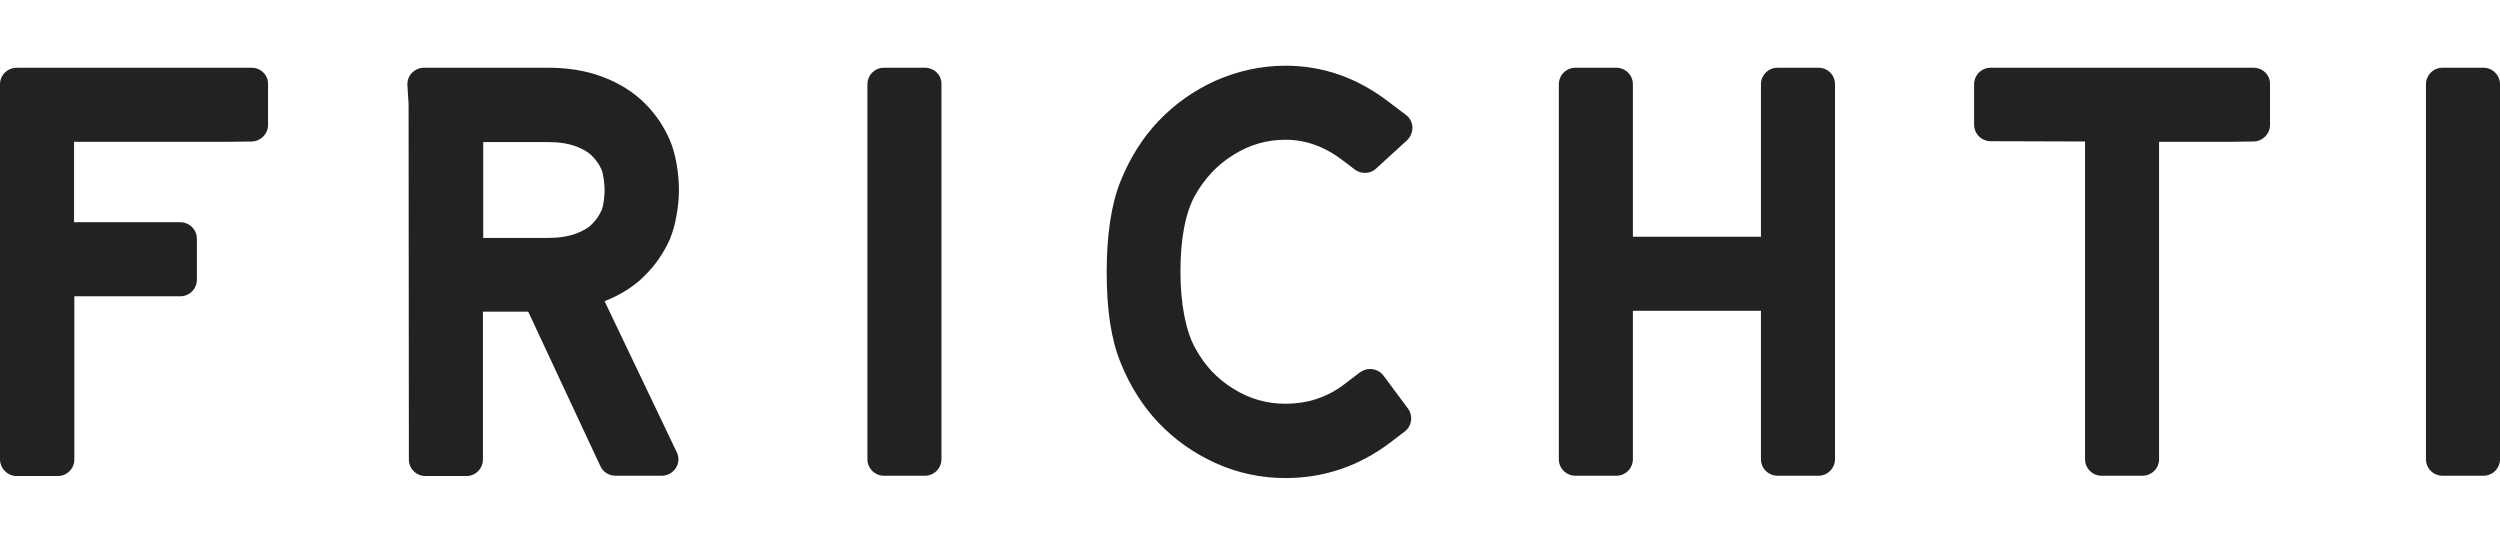 <svg viewBox="0 0 860.9 141.9" height="25" width="115" xmlns="http://www.w3.org/2000/svg"><path  fill="#222" d="M318.5.7h-14.1c-3.2 0-5.7 2.6-5.7 5.7v129.1c0 3.2 2.6 5.7 5.7 5.7h14.1c3.2 0 5.7-2.6 5.7-5.7V6.4c.1-3.2-2.5-5.7-5.7-5.7M424.9 30.6c5.5-3.4 11.3-5.1 17.8-5.1 6.9 0 13.4 2.3 19.7 7.1l4.2 3.2c2.2 1.6 5.3 1.5 7.3-.4l10.6-9.7c1.2-1.1 1.9-2.8 1.9-4.5-.1-1.7-.9-3.3-2.3-4.3l-6.1-4.6C467.3 4.1 455.4 0 442.7 0c-8.4 0-16.5 1.8-24.2 5.2-7.5 3.4-14.1 8.1-19.6 13.9-5.5 5.8-9.8 12.7-13 20.6-3.2 7.9-4.8 18.4-4.8 31.3 0 13.2 1.5 23.1 4.8 31.3 3.2 7.9 7.5 14.8 13 20.6 5.5 5.8 12.1 10.5 19.6 13.9 7.7 3.5 15.8 5.2 24.2 5.2 13.2 0 25.3-4.1 36-12.2l5-3.8c2.5-1.9 3-5.5 1.1-8l-8.4-11.3c-.9-1.2-2.3-2-3.8-2.2-1.5-.2-3 .2-4.3 1.1l-5.1 3.9c-6.1 4.7-12.9 6.9-20.6 6.9-6.5 0-12.3-1.7-17.8-5.1-5.7-3.5-10-8.1-13.3-14.2-3.2-5.8-5-15.3-5-26.2 0-11.4 1.7-20.2 5-26.2 3.4-6 7.7-10.6 13.4-14.1M86.6.7H5.8C2.6.7 0 3.2 0 6.4v129.1c0 1.5.6 3 1.7 4.1 1.1 1.1 2.5 1.7 4.1 1.7h14.1c3.2 0 5.7-2.6 5.7-5.7V79.4h36.5c3.2 0 5.7-2.6 5.7-5.7V59.6c0-3.2-2.6-5.7-5.7-5.7H25.5V26.2h53.6l7.6-.1c3.1-.1 5.6-2.6 5.6-5.7v-14c.1-3.2-2.5-5.7-5.7-5.7M230.7 59.7c2-4.8 3.1-11.7 3.1-16.9 0-5.2-1-12.3-3.1-17.1-2-4.7-4.9-9-8.6-12.7-3.9-3.9-8.8-7-14.7-9.2-5.6-2.1-11.8-3.1-18.5-3.1H146c-1.6 0-3.1.7-4.2 1.8-1.1 1.2-1.6 2.7-1.5 4.3l.4 6.4.1 122.4c0 3.2 2.6 5.7 5.7 5.7h14.1c3.2 0 5.7-2.6 5.7-5.7V84.7h15.6l24.8 53.1c.9 2.1 3 3.4 5.3 3.4h15.9c1.9 0 3.7-1 4.8-2.6 1.1-1.6 1.2-3.7.4-5.4l-24.9-52.1c5.5-2.2 10.2-5.1 13.8-8.8 3.7-3.6 6.6-7.9 8.7-12.6m-22.5-16.9c0 1.8-.3 5.2-1 6.9-.8 1.8-1.8 3.3-3.3 4.8-1.2 1.3-3.1 2.4-5.5 3.3-2.7 1-5.9 1.5-9.5 1.5h-22.5v-33h22.5c3.6 0 6.8.5 9.5 1.5 2.4.9 4.3 2 5.5 3.3 1.5 1.5 2.5 3 3.3 4.8.6 1.5 1 5.1 1 6.9M626.2.7h-14.1c-3.2 0-5.7 2.6-5.7 5.7v52.5h-44.1V6.4c0-3.2-2.6-5.7-5.7-5.7h-14.1c-3.2 0-5.7 2.6-5.7 5.7v129.1c0 3.2 2.6 5.7 5.7 5.7h14.1c3.2 0 5.7-2.6 5.7-5.7V84.4h44.1v51.1c0 3.2 2.6 5.7 5.7 5.7h14.1c3.2 0 5.7-2.6 5.7-5.7V6.4c0-3.2-2.5-5.7-5.7-5.7M776 .7h-90.5c-3.2 0-5.7 2.6-5.7 5.7v13.9c0 3.2 2.6 5.7 5.7 5.7l32.5.1v109.4c0 3.2 2.6 5.7 5.7 5.7h14.1c3.2 0 5.7-2.6 5.7-5.7V26.2h25l7.6-.1c3.1-.1 5.6-2.6 5.6-5.7v-14c.1-3.2-2.5-5.7-5.7-5.7M855.2.7h-14.1c-3.2 0-5.7 2.6-5.7 5.7v129.1c0 3.2 2.6 5.7 5.7 5.7h14.1c3.2 0 5.7-2.6 5.7-5.7V6.4c0-3.2-2.6-5.7-5.7-5.7"></path></svg>